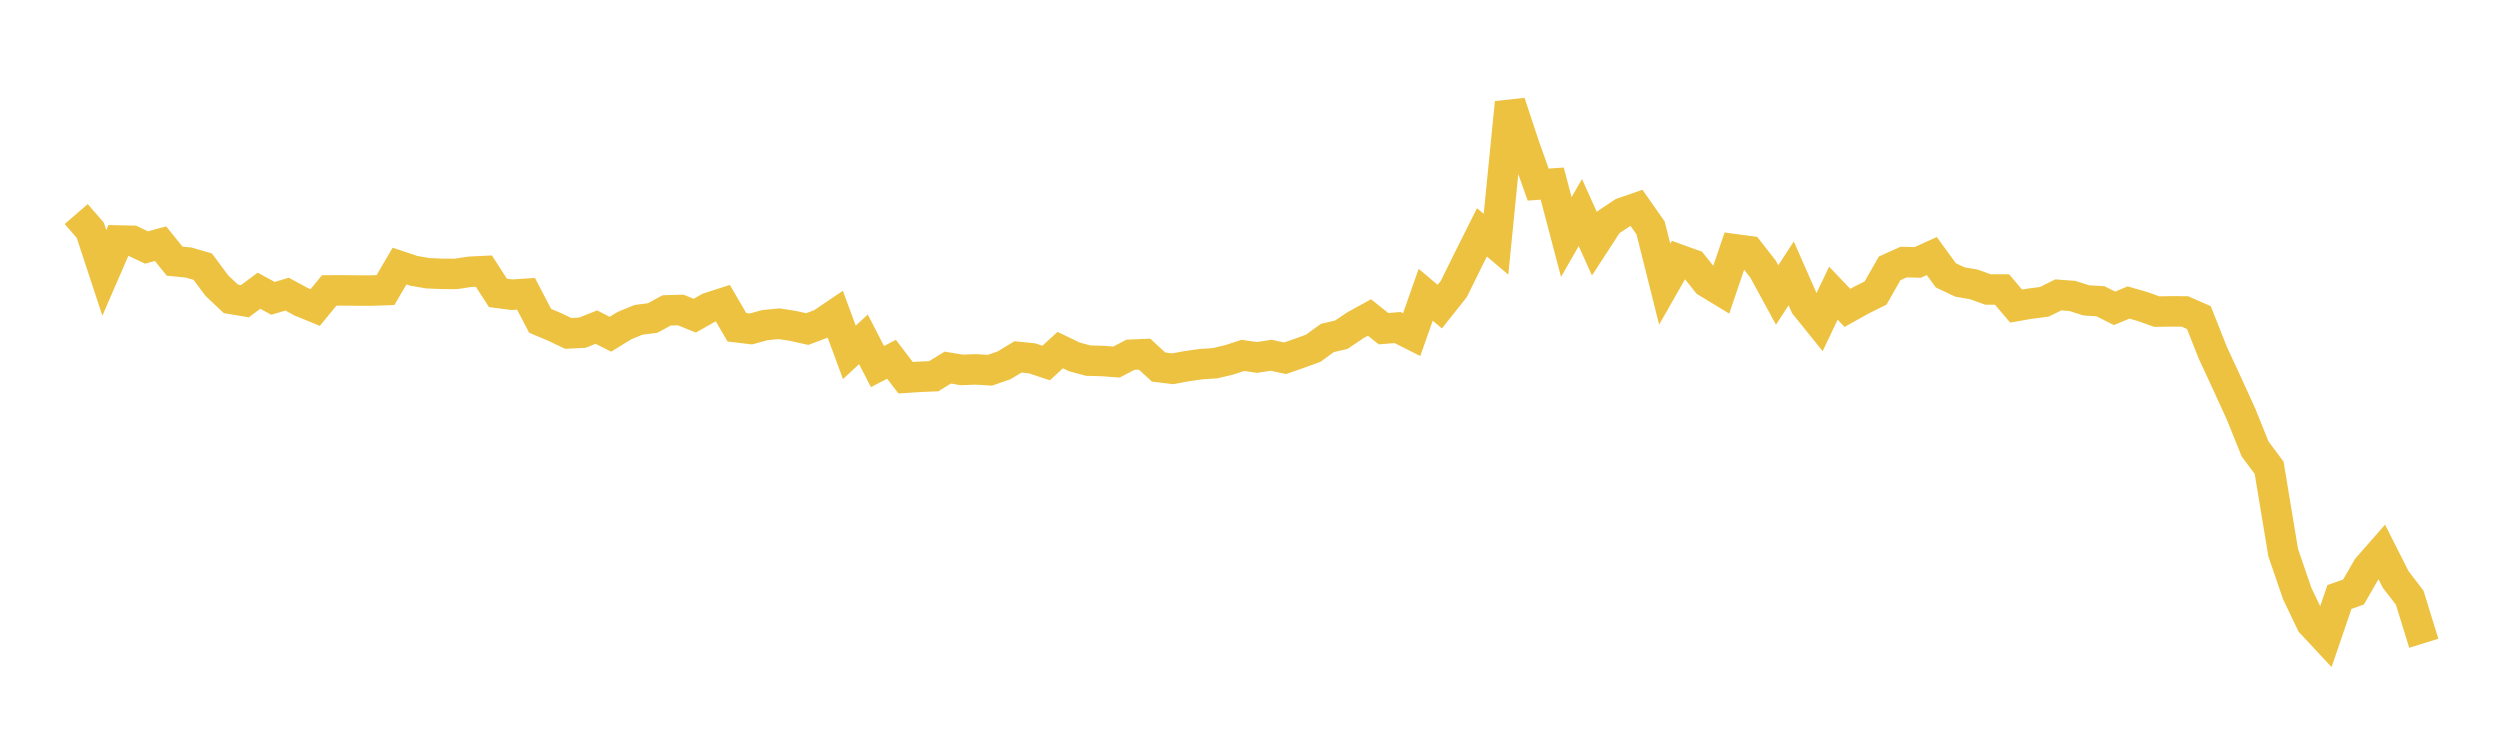 <svg width="164" height="48" xmlns="http://www.w3.org/2000/svg" xmlns:xlink="http://www.w3.org/1999/xlink"><path fill="none" stroke="rgb(237,194,64)" stroke-width="2" d="M5,14.042L5.922,15.104L6.844,17.903L7.766,15.777L8.689,15.797L9.611,16.236L10.533,15.986L11.455,17.131L12.377,17.224L13.299,17.492L14.222,18.733L15.144,19.605L16.066,19.76L16.988,19.07L17.91,19.572L18.832,19.295L19.754,19.794L20.677,20.172L21.599,19.051L22.521,19.049L23.443,19.06L24.365,19.061L25.287,19.03L26.21,17.454L27.132,17.763L28.054,17.924L28.976,17.963L29.898,17.969L30.82,17.829L31.743,17.784L32.665,19.213L33.587,19.334L34.509,19.274L35.431,21.045L36.353,21.432L37.275,21.872L38.198,21.825L39.12,21.459L40.042,21.926L40.964,21.36L41.886,20.981L42.808,20.863L43.731,20.362L44.653,20.335L45.575,20.708L46.497,20.186L47.419,19.889L48.341,21.469L49.263,21.579L50.186,21.327L51.108,21.237L52.03,21.381L52.952,21.587L53.874,21.242L54.796,20.618L55.719,23.115L56.641,22.26L57.563,24.047L58.485,23.568L59.407,24.779L60.329,24.719L61.251,24.681L62.174,24.114L63.096,24.267L64.018,24.232L64.94,24.289L65.862,23.967L66.784,23.412L67.707,23.508L68.629,23.813L69.551,22.966L70.473,23.41L71.395,23.658L72.317,23.682L73.24,23.75L74.162,23.271L75.084,23.233L76.006,24.079L76.928,24.192L77.85,24.021L78.772,23.888L79.695,23.83L80.617,23.612L81.539,23.314L82.461,23.449L83.383,23.304L84.305,23.502L85.228,23.179L86.15,22.844L87.072,22.173L87.994,21.954L88.916,21.334L89.838,20.828L90.76,21.562L91.683,21.487L92.605,21.951L93.527,19.334L94.449,20.115L95.371,18.956L96.293,17.085L97.216,15.242L98.138,16.023L99.06,6.729L99.982,9.516L100.904,12.109L101.826,12.045L102.749,15.551L103.671,13.942L104.593,15.992L105.515,14.574L106.437,13.961L107.359,13.641L108.281,14.955L109.204,18.639L110.126,17.023L111.048,17.356L111.97,18.511L112.892,19.071L113.814,16.352L114.737,16.476L115.659,17.658L116.581,19.35L117.503,17.934L118.425,20.027L119.347,21.171L120.269,19.233L121.192,20.198L122.114,19.683L123.036,19.226L123.958,17.607L124.88,17.191L125.802,17.216L126.725,16.797L127.647,18.063L128.569,18.498L129.491,18.658L130.413,18.992L131.335,18.993L132.257,20.078L133.18,19.918L134.102,19.8L135.024,19.345L135.946,19.413L136.868,19.706L137.79,19.762L138.713,20.226L139.635,19.845L140.557,20.11L141.479,20.441L142.401,20.427L143.323,20.429L144.246,20.833L145.168,23.158L146.09,25.143L147.012,27.163L147.934,29.451L148.856,30.687L149.778,36.258L150.701,38.944L151.623,40.869L152.545,41.859L153.467,39.162L154.389,38.836L155.311,37.241L156.234,36.19L157.156,38.012L158.078,39.212L159,42.198"></path></svg>